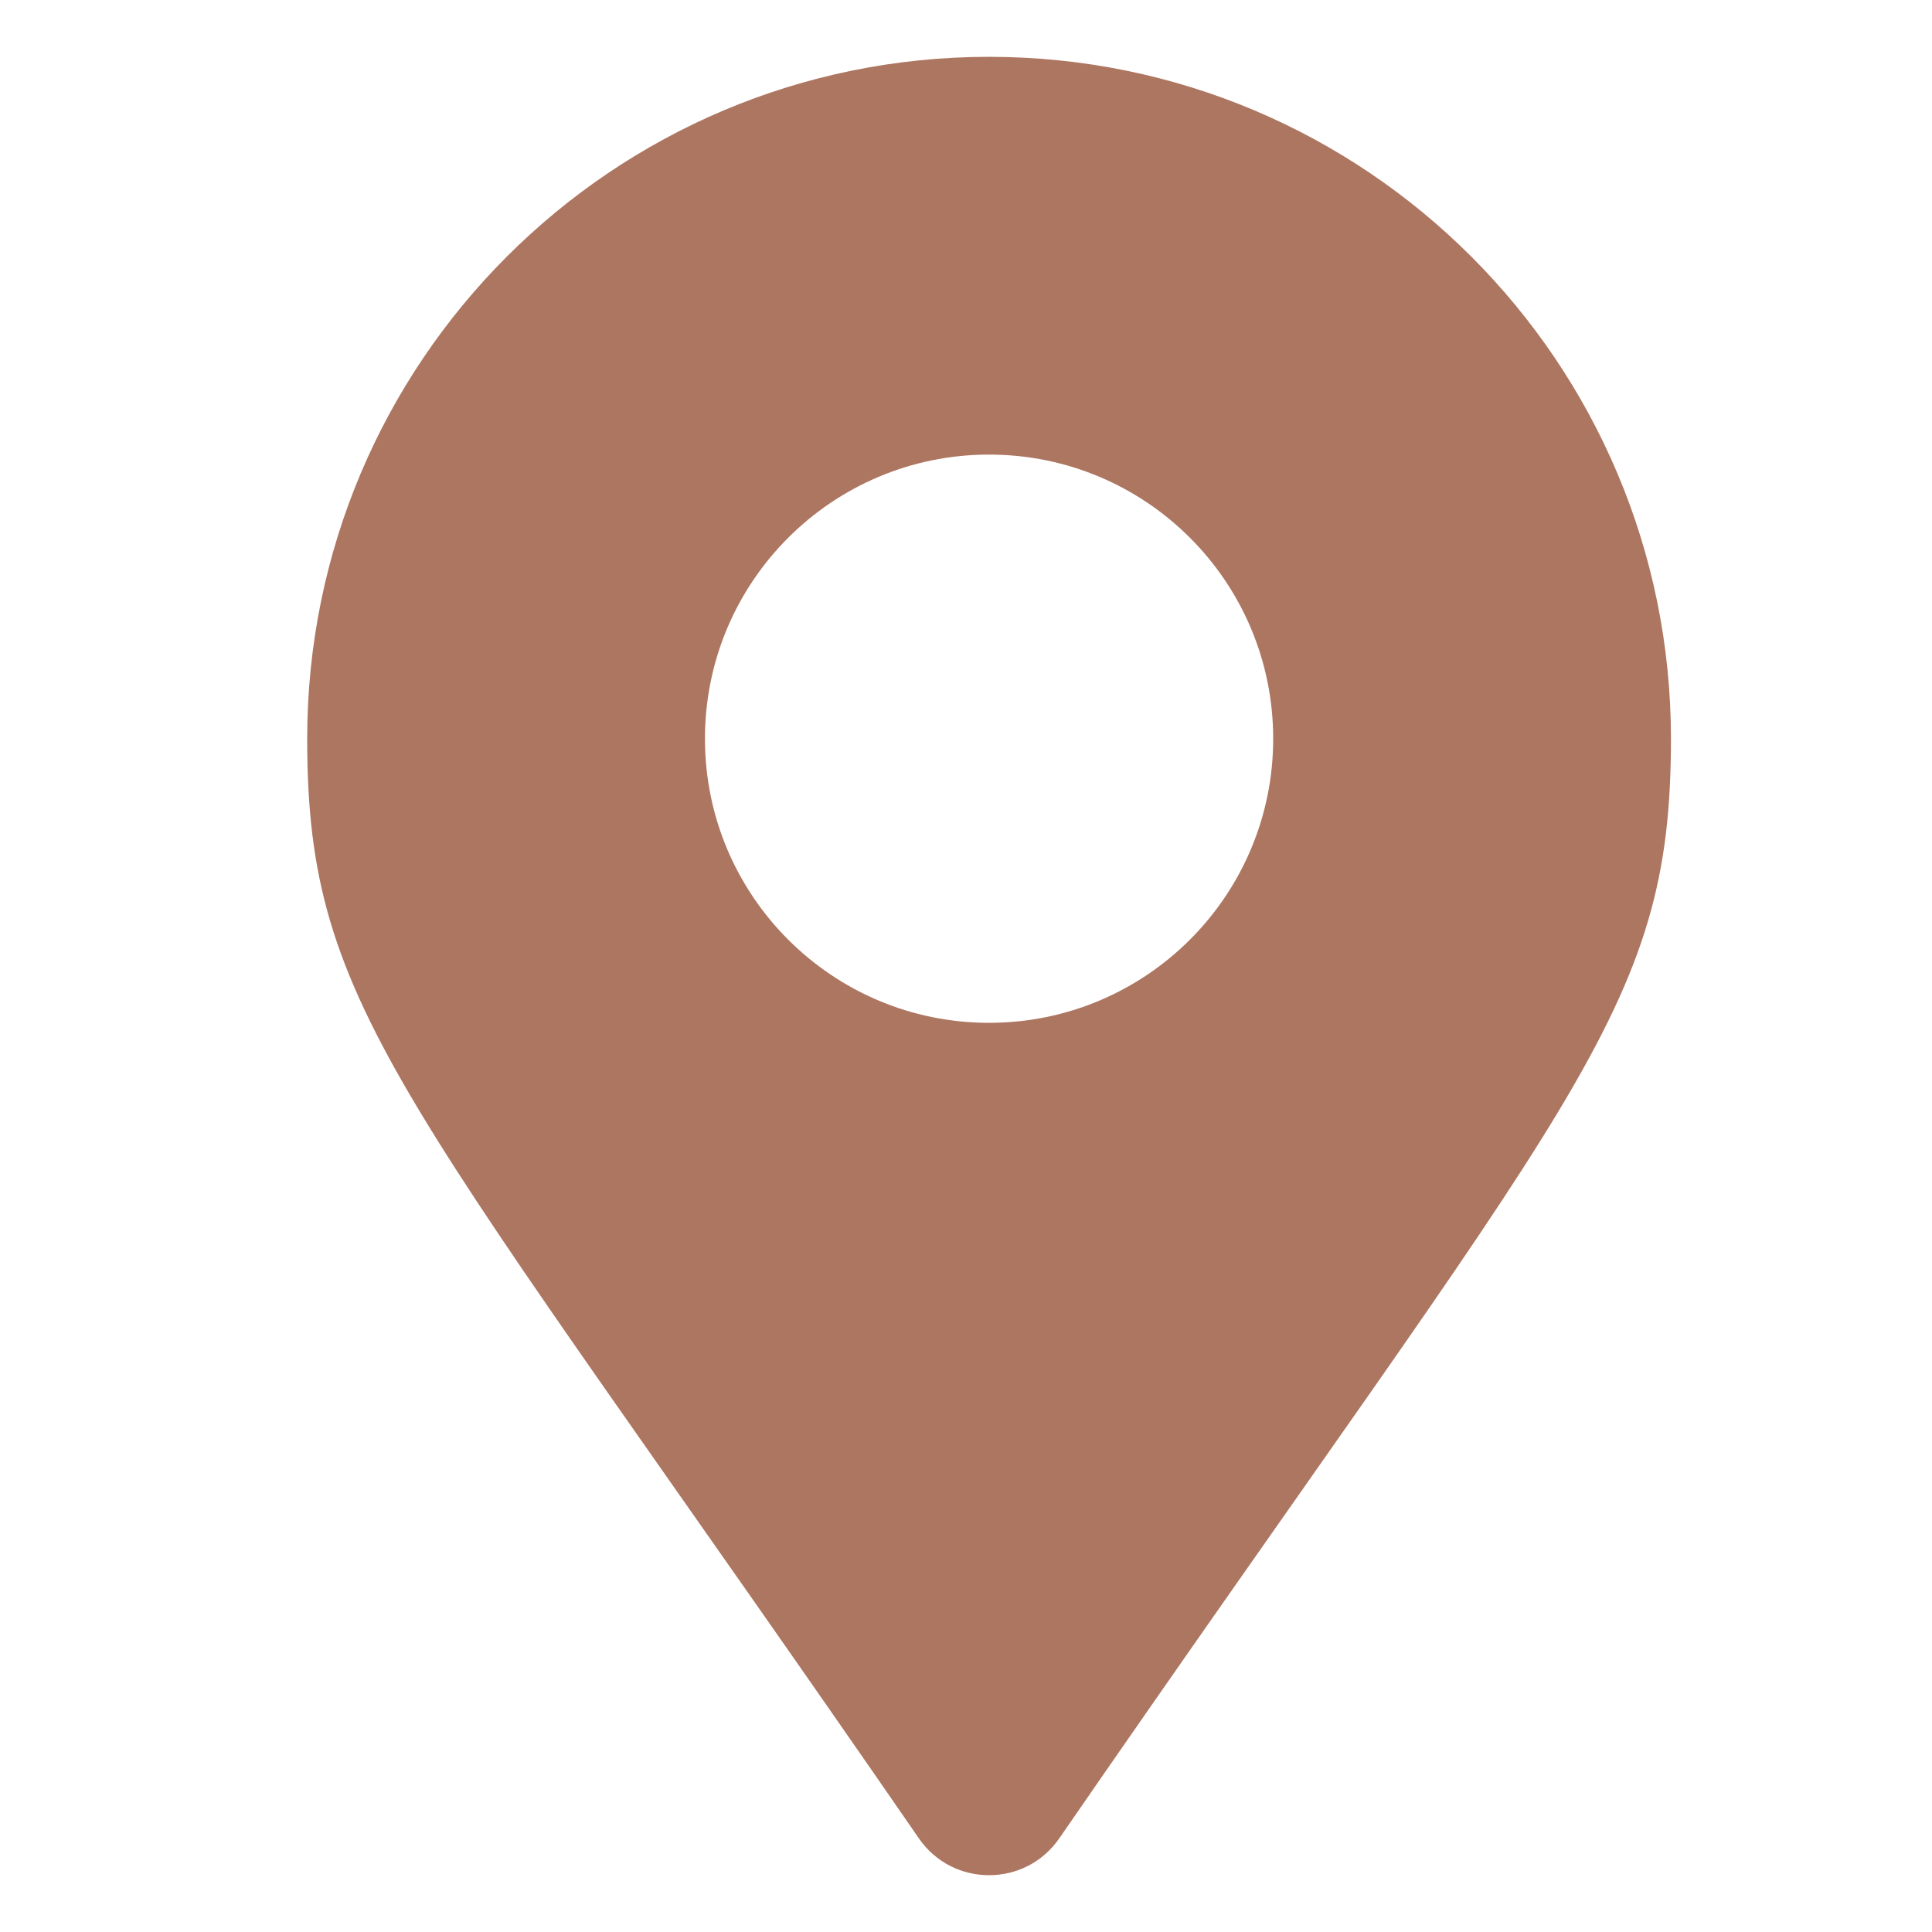 <svg width="17" height="17" viewBox="0 0 17 17" fill="none" xmlns="http://www.w3.org/2000/svg">
<path d="M8.086 16.177C3.546 9.595 2.703 8.919 2.703 6.5C2.703 3.186 5.389 0.5 8.703 0.5C12.017 0.5 14.703 3.186 14.703 6.5C14.703 8.919 13.86 9.595 9.32 16.177C9.022 16.608 8.384 16.608 8.086 16.177ZM8.703 9C10.084 9 11.203 7.881 11.203 6.5C11.203 5.119 10.084 4 8.703 4C7.322 4 6.203 5.119 6.203 6.5C6.203 7.881 7.322 9 8.703 9Z" fill="#AD7661"/>
</svg>
